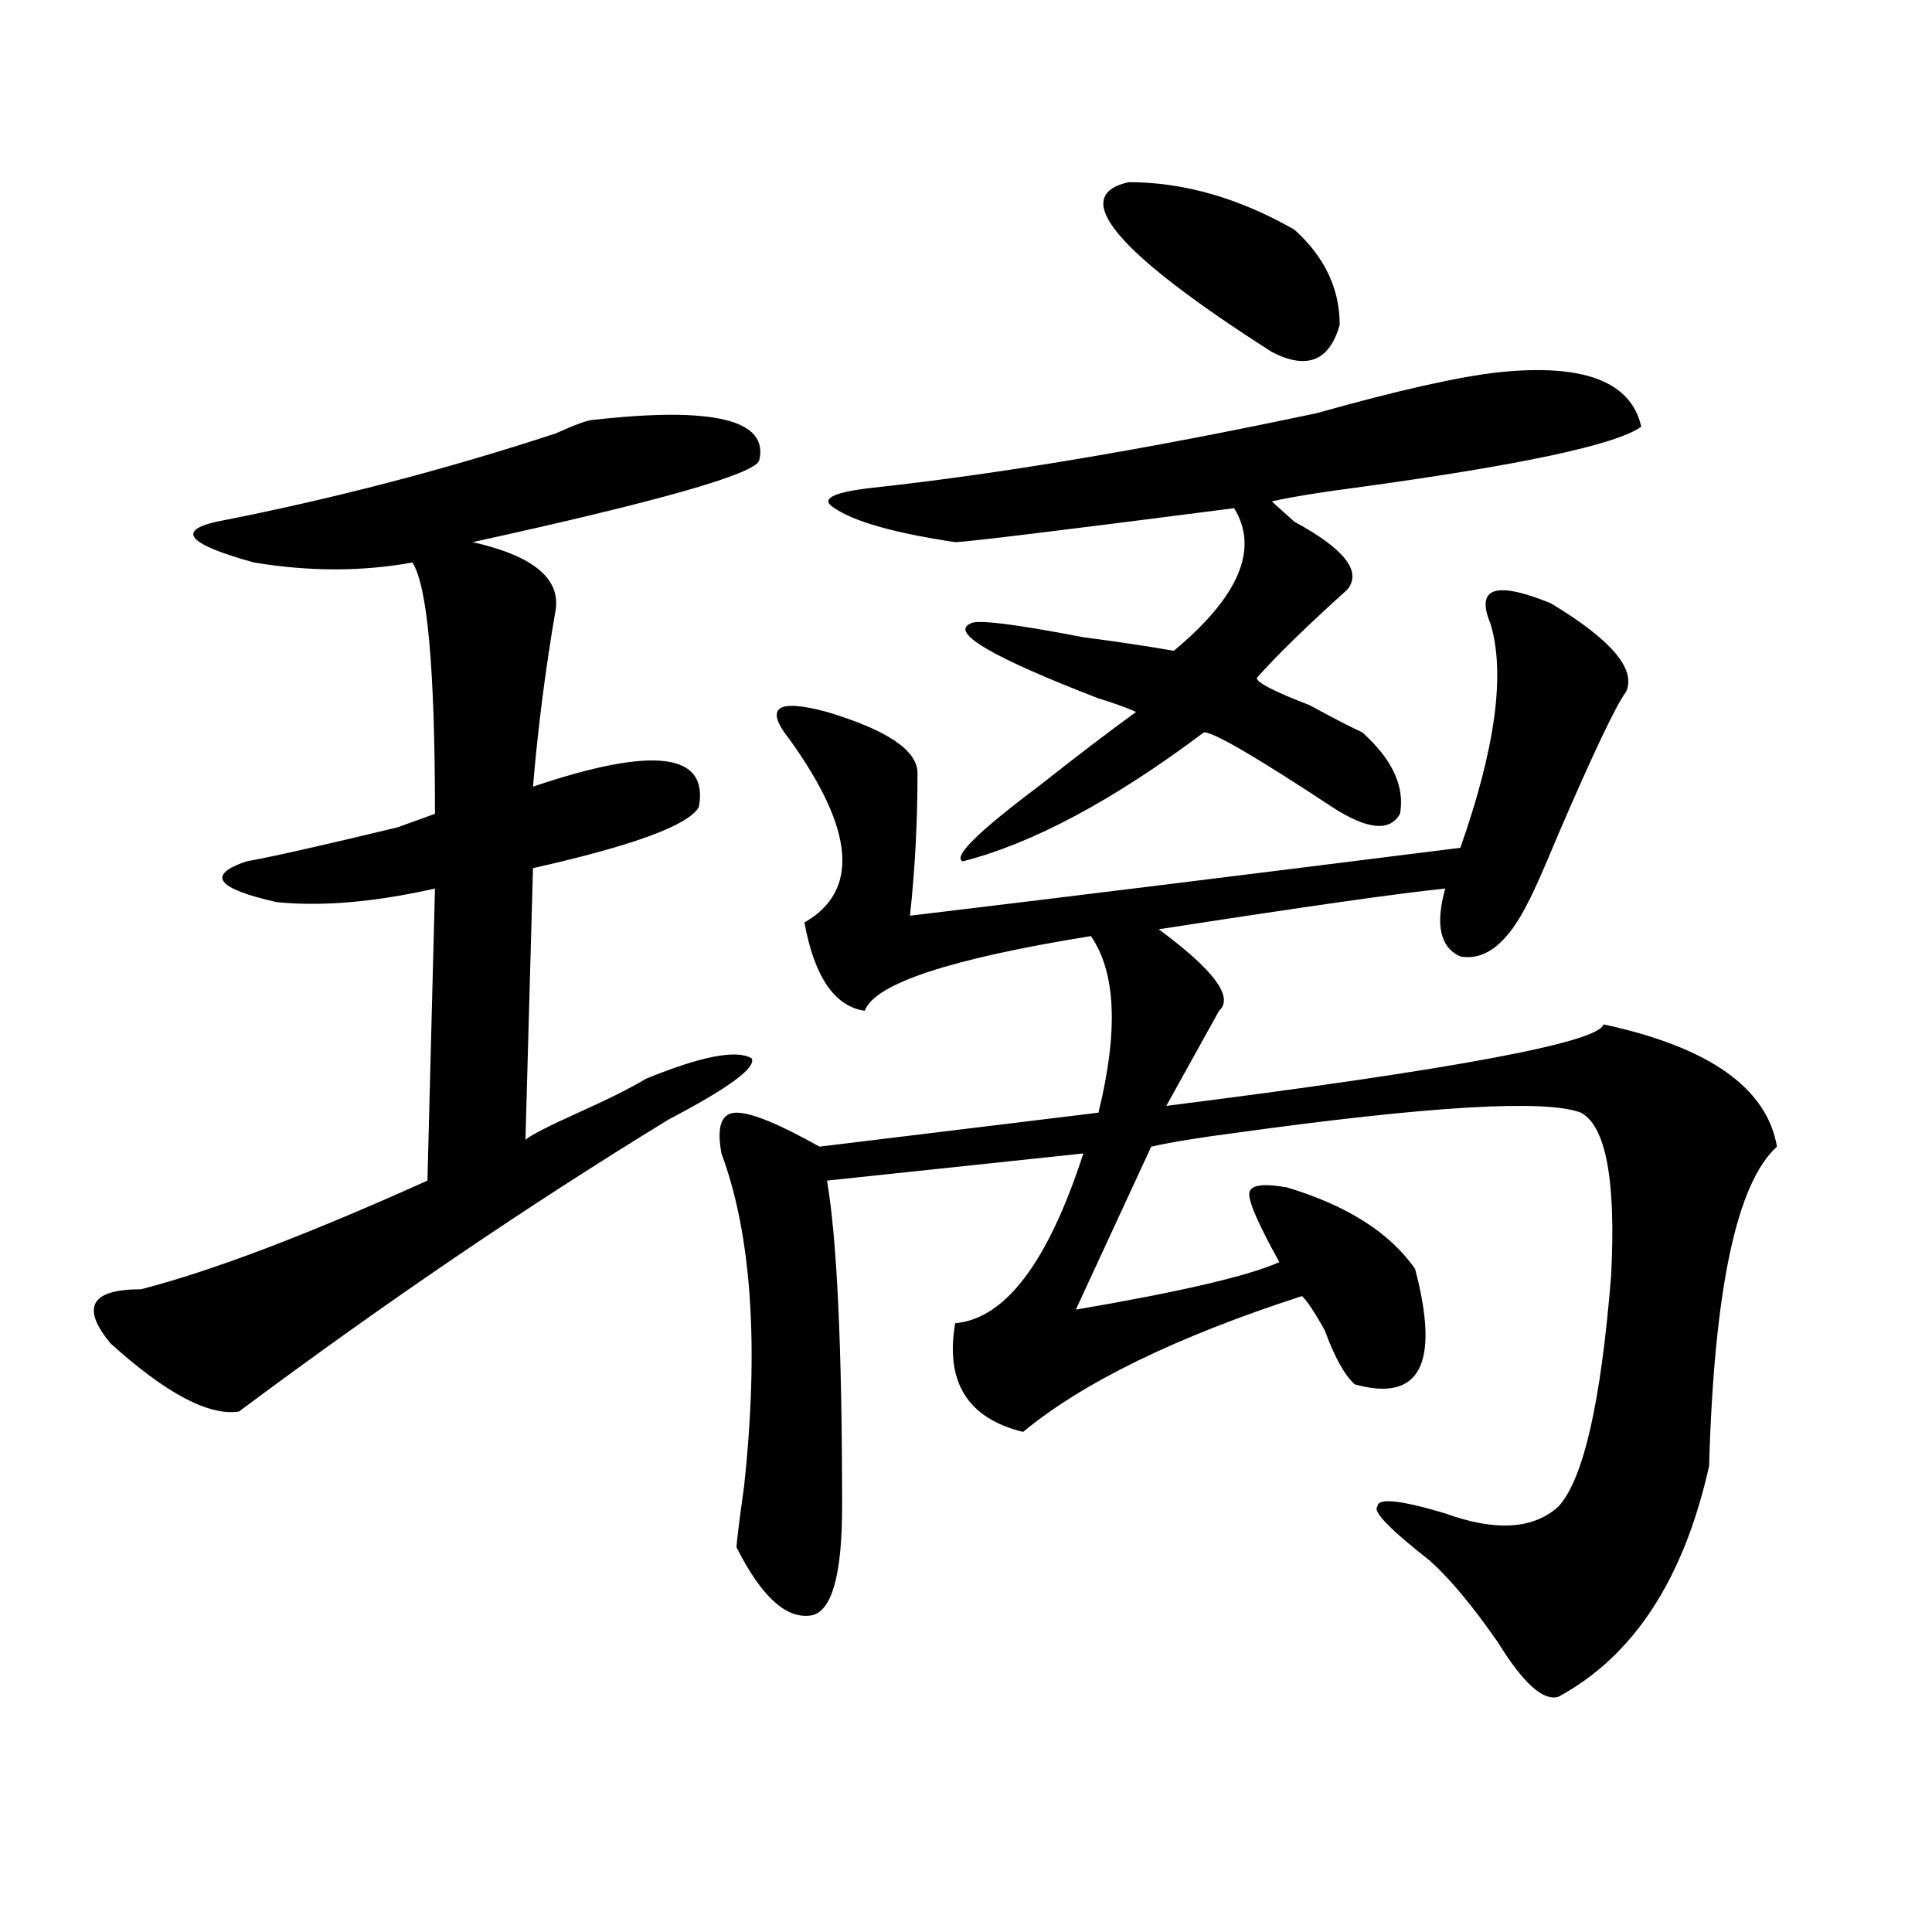 <?xml version="1.0" encoding="utf-8"?>
<!-- Generator: Adobe Illustrator 16.0.0, SVG Export Plug-In . SVG Version: 6.00 Build 0)  -->
<!DOCTYPE svg PUBLIC "-//W3C//DTD SVG 1.1//EN" "http://www.w3.org/Graphics/SVG/1.1/DTD/svg11.dtd">
<svg version="1.1" id="图层_1" xmlns="http://www.w3.org/2000/svg" xmlns:xlink="http://www.w3.org/1999/xlink" x="0px" y="0px"
	 width="1000px" height="1000px" viewBox="0 0 1000 1000" enable-background="new 0 0 1000 1000" xml:space="preserve">
<path d="M307.09,217.328c62.438-7.031,91.034,0,85.852,21.094c-2.622,7.031-52.072,21.094-148.289,42.188
	c31.219,7.031,45.486,18.787,42.926,35.156c-5.244,30.487-9.146,60.975-11.707,91.406c62.438-21.094,91.034-17.578,85.852,10.547
	c-5.244,9.394-33.841,19.94-85.852,31.641l-3.902,140.625c2.561-2.307,11.707-7.031,27.316-14.063s27.316-12.854,35.121-17.578
	c28.597-11.7,46.828-15.216,54.633-10.547c2.561,4.725-11.707,15.271-42.926,31.641c-72.864,44.55-147.009,94.922-222.434,151.172
	c-15.609,2.362-37.743-9.338-66.34-35.156c-7.805-9.338-10.427-16.369-7.805-21.094c2.561-4.669,10.365-7.031,23.414-7.031
	c36.401-9.338,85.852-28.125,148.289-56.25l3.902-151.172c-31.219,7.031-58.535,9.394-81.949,7.031
	c-31.219-7.031-36.463-14.063-15.609-21.094c12.987-2.307,39.023-8.185,78.047-17.578l19.512-7.031
	c0-74.981-3.902-118.322-11.707-130.078c-26.036,4.725-53.353,4.725-81.949,0c-33.841-9.338-40.365-16.369-19.512-21.094
	c59.815-11.7,118.351-26.917,175.605-45.703C297.943,219.69,304.468,217.328,307.09,217.328z M771.469,322.797
	c-7.805-18.731,2.561-22.247,31.219-10.547c31.219,18.787,44.206,34.003,39.023,45.703c-5.244,7.031-16.951,31.641-35.121,73.828
	c-7.805,18.787-13.049,30.487-15.609,35.156c-10.427,21.094-22.134,30.487-35.121,28.125c-10.427-4.669-13.049-16.369-7.805-35.156
	C724.641,462.269,675.19,469.3,599.766,481c28.597,21.094,39.023,35.156,31.219,42.188c-13.049,23.456-22.134,39.881-27.316,49.219
	c148.289-18.731,223.714-32.794,226.336-42.188c54.633,11.756,84.51,32.85,89.754,63.281
	c-20.854,18.787-32.561,73.828-35.121,165.234c-13.049,58.557-39.023,98.438-78.047,119.531
	c-7.805,2.307-18.231-7.031-31.219-28.125c-13.049-18.787-24.756-32.85-35.121-42.188c-20.854-16.369-29.938-25.763-27.316-28.125
	c0-4.669,11.707-3.516,35.121,3.516c25.975,9.394,45.486,8.24,58.535-3.516c12.987-14.063,22.072-53.888,27.316-119.531
	c2.561-49.219-2.622-77.344-15.609-84.375c-18.231-7.031-78.047-3.516-179.508,10.547c-18.231,2.362-32.561,4.725-42.926,7.031
	l-39.023,84.375c54.633-9.338,89.754-17.578,105.363-24.609c-10.427-18.731-15.609-30.432-15.609-35.156
	c0-4.669,6.463-5.822,19.512-3.516c31.219,9.394,53.291,23.456,66.34,42.188c12.987,49.219,2.561,69.159-31.219,59.766
	c-5.244-4.669-10.427-14.063-15.609-28.125c-5.244-9.338-9.146-15.216-11.707-17.578c-65.06,21.094-113.168,44.55-144.387,70.313
	c-28.658-7.031-40.365-25.763-35.121-56.25c25.975-2.307,48.108-31.641,66.34-87.891c-44.268,4.725-88.474,9.394-132.68,14.063
	c5.183,30.487,7.805,86.737,7.805,168.75c0,35.156-5.244,53.888-15.609,56.25c-13.049,2.307-26.036-9.394-39.023-35.156
	c0-2.307,1.28-12.854,3.902-31.641c7.805-72.619,3.902-130.078-11.707-172.266c-2.622-14.063,0-21.094,7.805-21.094
	s22.072,5.878,42.926,17.578l144.387-17.578c10.365-42.188,9.085-72.619-3.902-91.406c-72.864,11.756-111.888,24.609-117.07,38.672
	c-15.609-2.307-26.036-17.578-31.219-45.703c28.597-16.369,25.975-48.01-7.805-94.922c-13.049-16.369-6.524-21.094,19.512-14.063
	c31.219,9.394,46.828,19.94,46.828,31.641c0,25.818-1.342,50.428-3.902,73.828c78.047-9.338,172.983-21.094,284.871-35.156
	C774.029,387.287,779.273,348.615,771.469,322.797z M775.371,192.719c44.206-4.669,68.9,4.724,74.145,28.125
	c-13.049,9.394-62.438,19.94-148.289,31.641c-18.231,2.362-32.561,4.724-42.926,7.031c2.561,2.362,6.463,5.878,11.707,10.547
	c25.975,14.063,35.121,25.818,27.316,35.156c-20.854,18.787-36.463,34.003-46.828,45.703c0,2.362,9.085,7.031,27.316,14.063
	c12.987,7.031,22.072,11.756,27.316,14.063c15.609,14.063,22.072,28.125,19.512,42.188c-5.244,9.394-16.951,8.24-35.121-3.516
	c-39.023-25.763-61.157-38.672-66.34-38.672c-46.828,35.156-88.474,57.459-124.875,66.797c-5.244-2.307,7.805-15.216,39.023-38.672
	c20.792-16.369,37.682-29.278,50.73-38.672c-5.244-2.307-11.707-4.669-19.512-7.031c-54.633-21.094-76.767-33.947-66.34-38.672
	c2.561-2.307,22.072,0,58.535,7.031c18.17,2.362,33.779,4.725,46.828,7.031c33.779-28.125,44.206-52.734,31.219-73.828
	c-91.096,11.756-139.204,17.578-144.387,17.578c-31.219-4.669-52.072-10.547-62.438-17.578c-7.805-4.669-1.342-8.185,19.512-10.547
	c64.998-7.031,141.765-19.886,230.238-38.672C723.299,202.112,754.518,195.081,775.371,192.719z M584.156,94.281
	c28.597,0,57.193,8.239,85.852,24.609c15.609,14.063,23.414,30.487,23.414,49.219c-5.244,18.786-16.951,23.456-35.121,14.063
	C577.632,130.646,552.938,101.313,584.156,94.281z"/>
</svg>
